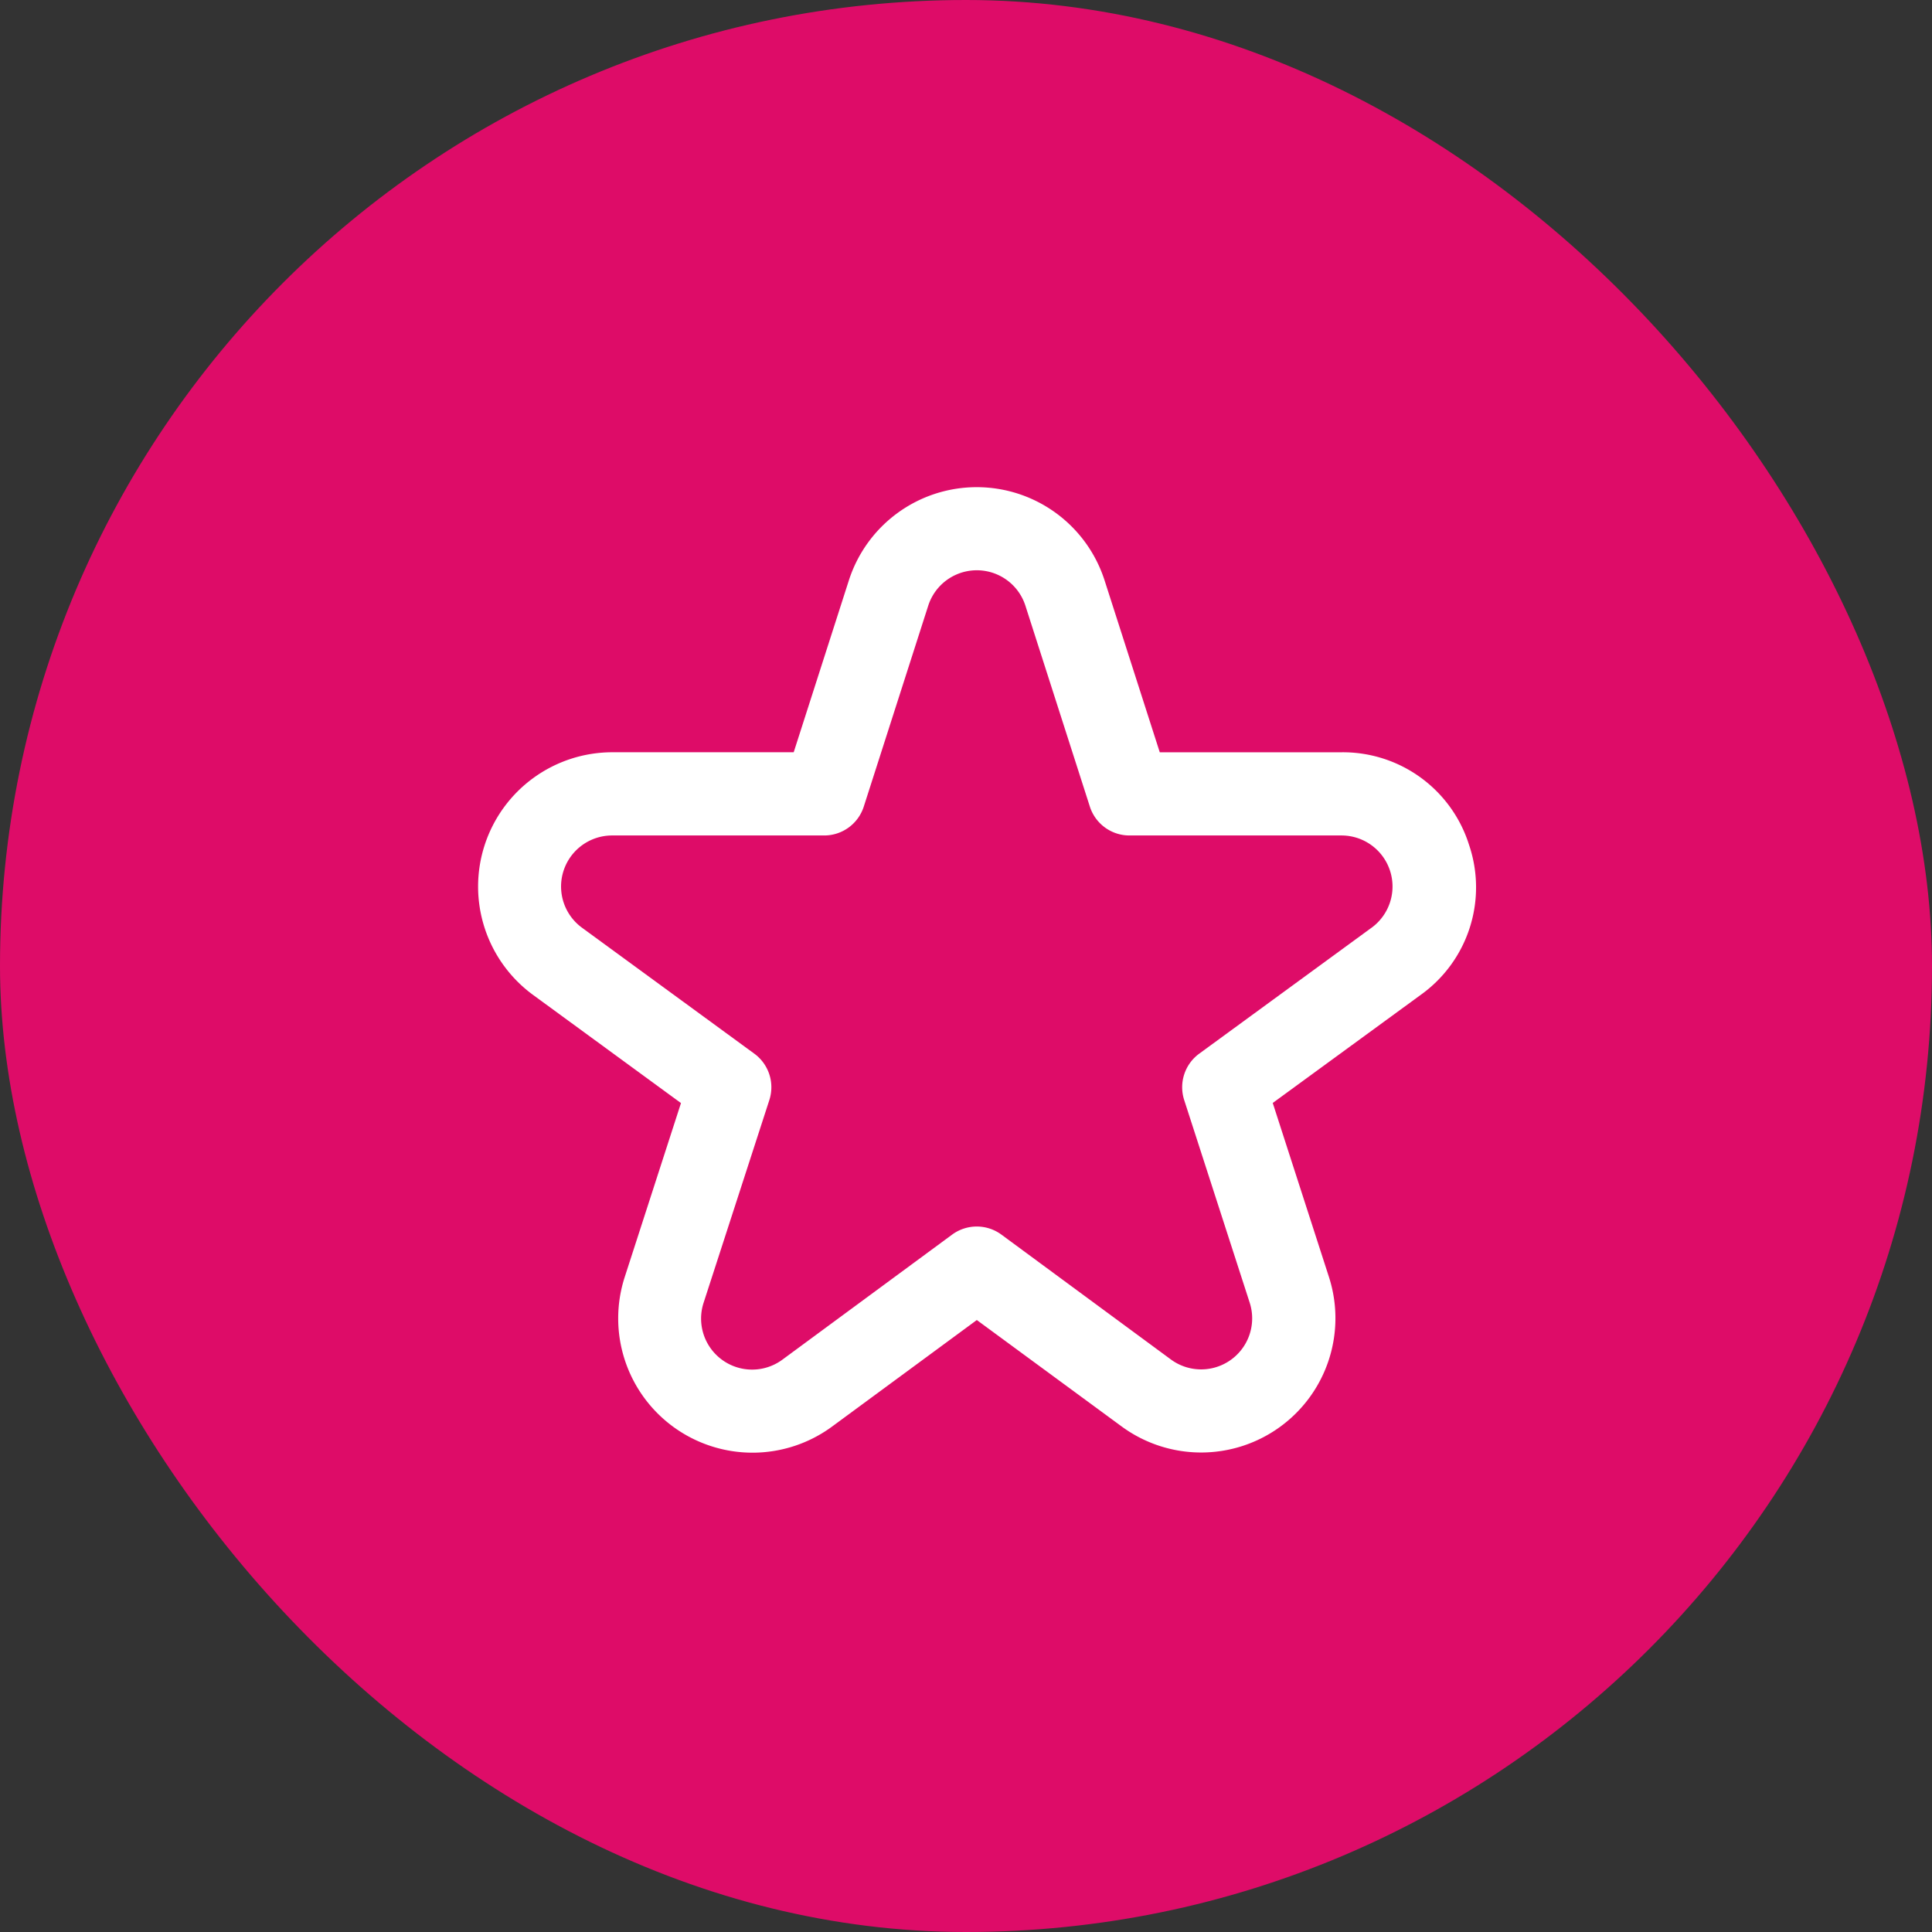 <?xml version="1.0" encoding="UTF-8"?>
<svg xmlns="http://www.w3.org/2000/svg" width="82" height="82" viewBox="0 0 82 82">
  <rect x="0" y="0" width="82" height="82" fill="#333333" stroke="none"/>
  <g id="Icon" transform="translate(0 0)">
    <rect id="Ellipse_2" data-name="Ellipse 2" width="82" height="82" rx="41" transform="translate(0 0)" fill="#DE0C68"></rect>
    <path id="star" d="M42.071,15.379a5.612,5.612,0,0,0-5.414-3.93H28.944L26.6,4.148a5.7,5.7,0,0,0-10.85,0l-2.343,7.3H5.7a5.7,5.7,0,0,0-3.354,10.3l6.277,4.59L6.234,33.725a5.7,5.7,0,0,0,8.8,6.344l6.145-4.523,6.147,4.517a5.7,5.7,0,0,0,8.8-6.339l-2.387-7.391,6.284-4.59A5.608,5.608,0,0,0,42.071,15.379Zm-4.136,3.515L30.62,24.24a1.765,1.765,0,0,0-.639,1.97l2.78,8.6a2.166,2.166,0,0,1-3.345,2.41l-7.194-5.3a1.765,1.765,0,0,0-2.09,0l-7.194,5.3a2.166,2.166,0,0,1-3.354-2.41l2.789-8.6a1.765,1.765,0,0,0-.639-1.97L4.419,18.893A2.166,2.166,0,0,1,5.7,14.98h9a1.765,1.765,0,0,0,1.681-1.225l2.736-8.528a2.166,2.166,0,0,1,4.124,0l2.736,8.528a1.765,1.765,0,0,0,1.681,1.225h9a2.166,2.166,0,0,1,1.278,3.914Z" transform="translate(20.28 20.48)" fill="#fff"></path>
  </g>
</svg>

